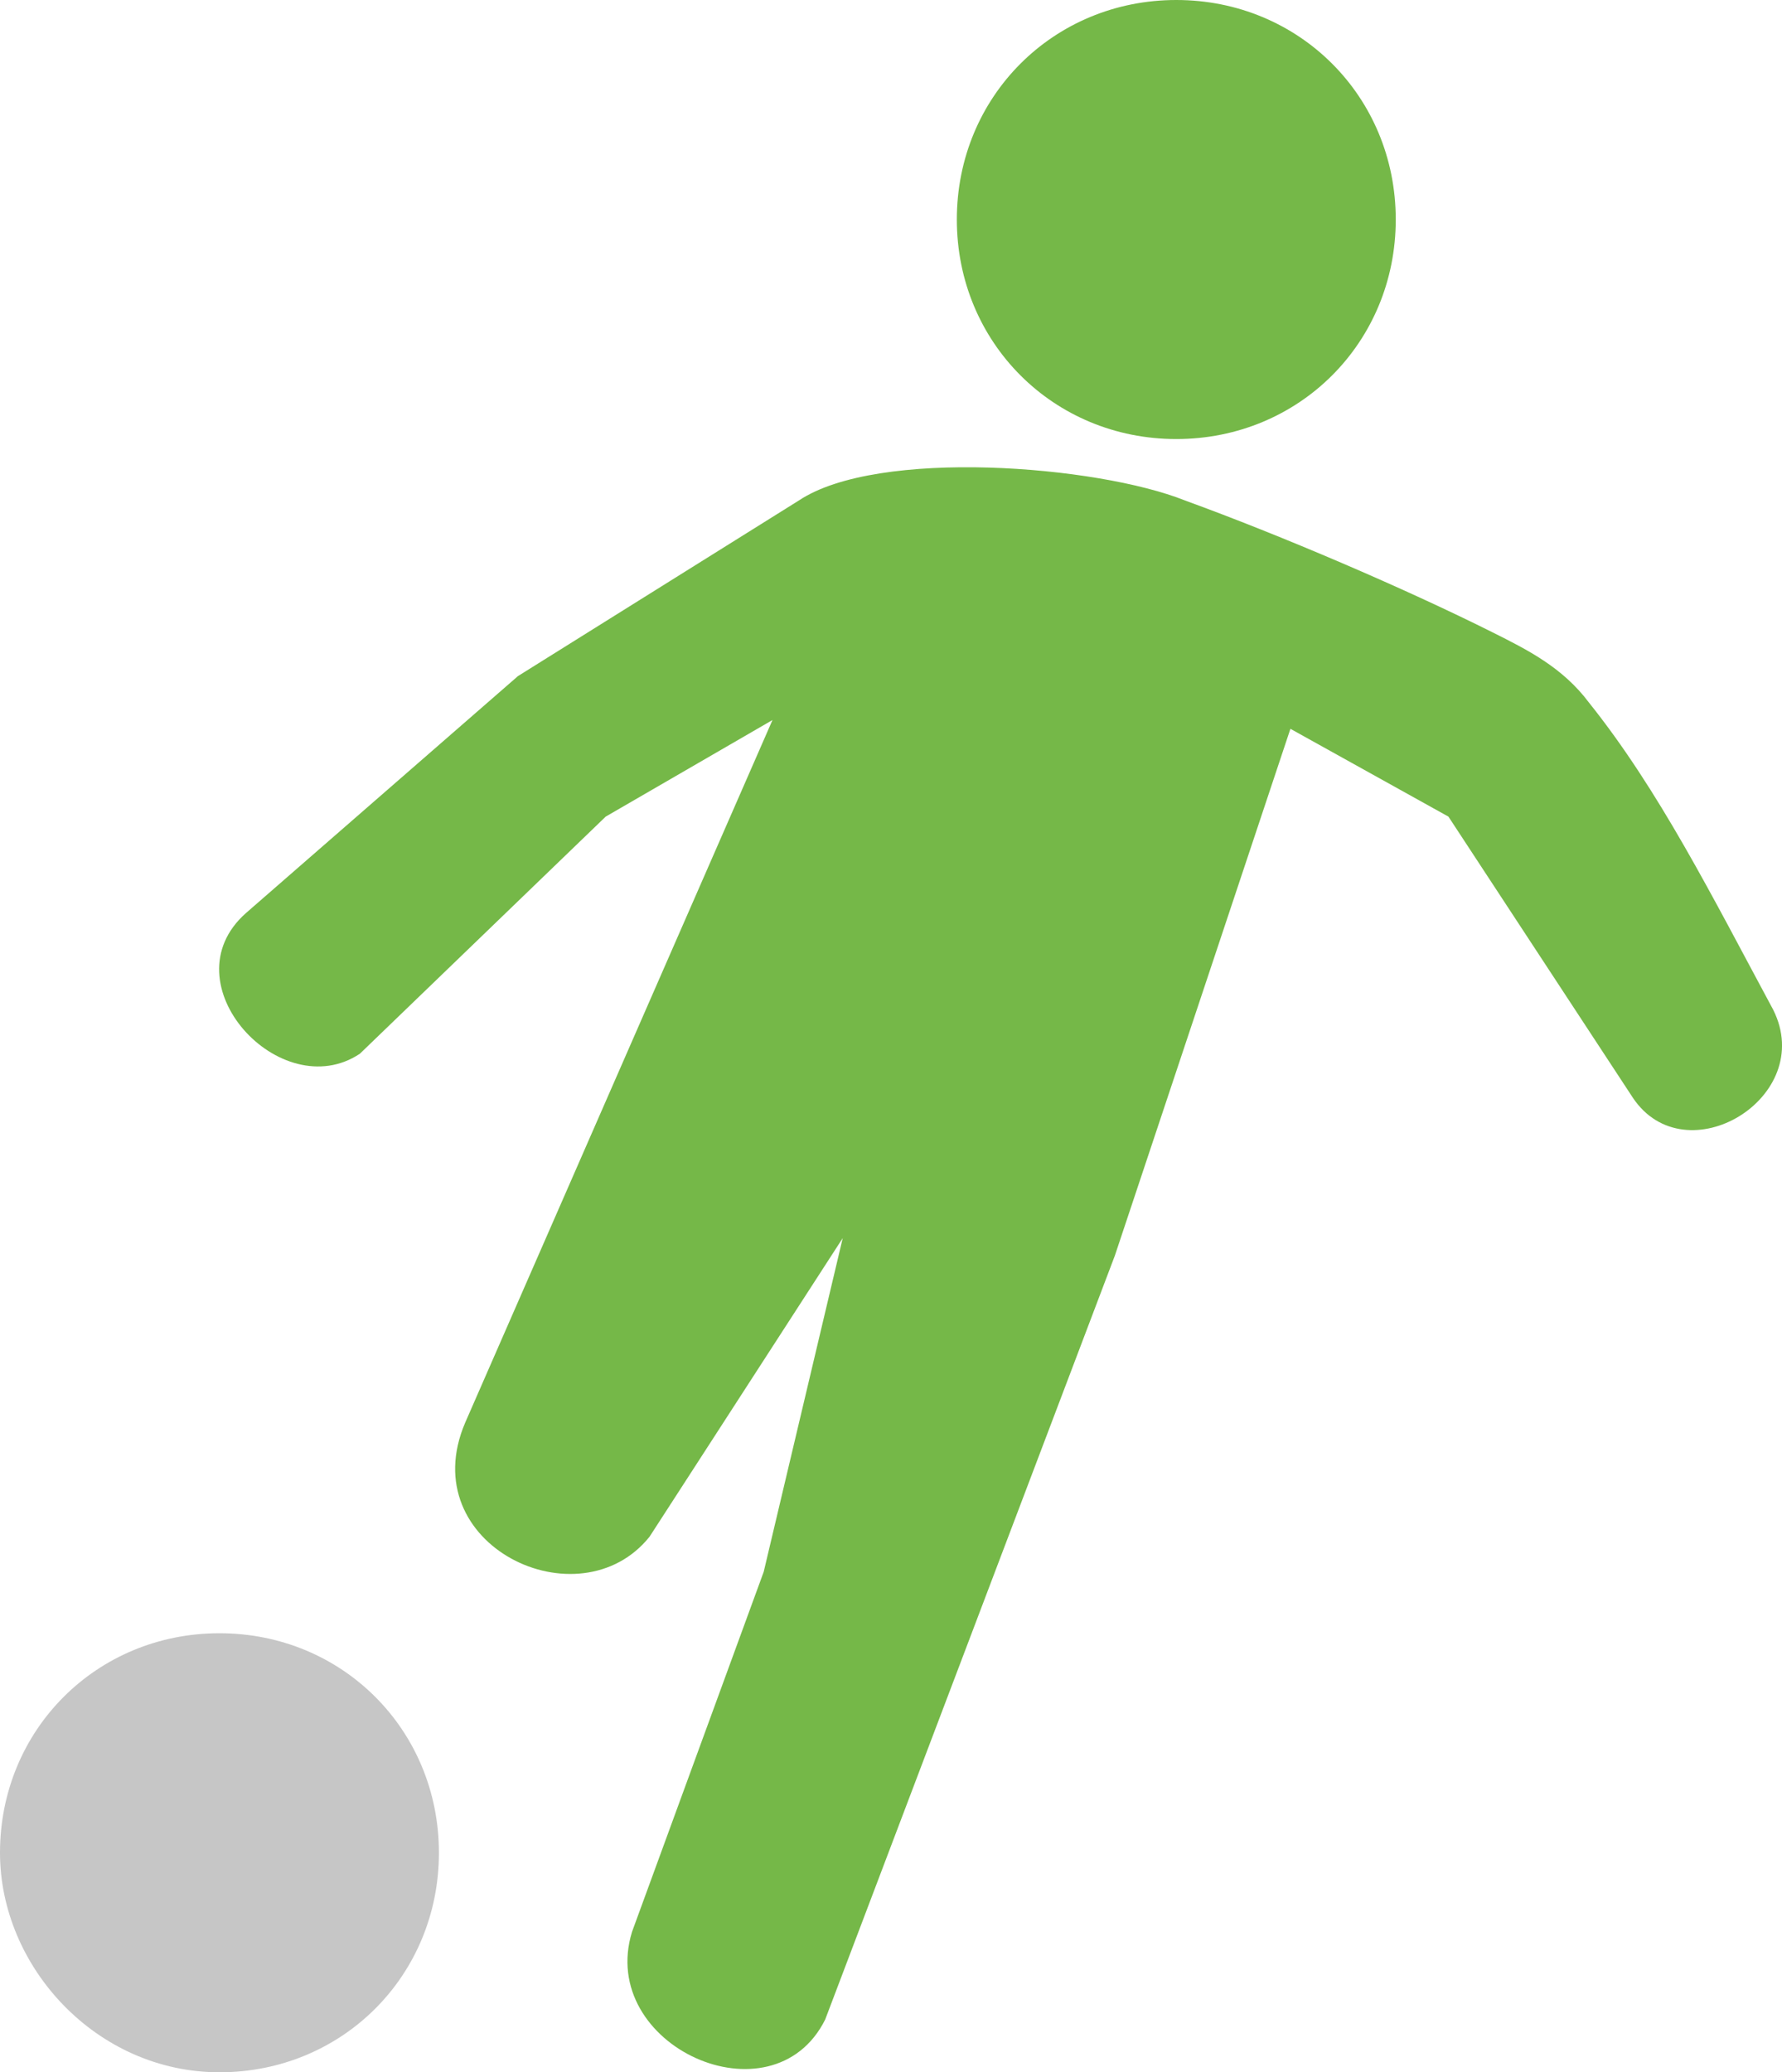 <?xml version="1.0" encoding="utf-8"?>
<!-- Generator: Adobe Illustrator 21.0.2, SVG Export Plug-In . SVG Version: 6.00 Build 0)  -->
<svg version="1.1" id="Слой_1" xmlns="http://www.w3.org/2000/svg" xmlns:xlink="http://www.w3.org/1999/xlink" x="0px" y="0px"
	 viewBox="0 0 20.3 23.6" style="enable-background:new 0 0 20.3 23.6;" xml:space="preserve">
<style type="text/css">
	.st0{fill-rule:evenodd;clip-rule:evenodd;fill:#C6C6C6;}
	.st1{fill-rule:evenodd;clip-rule:evenodd;fill:#75B848;}
</style>
<g>
	<path class="st0" d="M2.5,18.6c1.4,0,2.5,1.1,2.5,2.5c0,1.4-1.1,2.5-2.5,2.5S0,22.4,0,21.1C0,19.7,1.1,18.6,2.5,18.6L2.5,18.6z"/>
	<path class="st1" d="M8.8,8.2l-3.5,8c-0.6,1.4,1.3,2.3,2.1,1.3l2.2-3.4l-0.9,3.8L7.2,22c-0.4,1.3,1.6,2.2,2.2,1l3.3-8.7l2-6l1.8,1
		l2.1,3.2c0.6,0.9,2.1,0,1.6-1C19.5,10.2,18.9,9,18.1,8c-0.3-0.4-0.7-0.6-1.1-0.8c-1-0.5-2.4-1.1-3.5-1.5c-1-0.4-3.5-0.6-4.4,0
		l-3.2,2l-3.1,2.7c-0.9,0.8,0.4,2.2,1.3,1.6l2.8-2.7L8.8,8.2L8.8,8.2z"/>
	<path class="st1" d="M13.4,0c1.4,0,2.5,1.1,2.5,2.5c0,1.4-1.1,2.5-2.5,2.5c-1.4,0-2.5-1.1-2.5-2.5C10.9,1.1,12,0,13.4,0L13.4,0z"/>
</g>
</svg>
